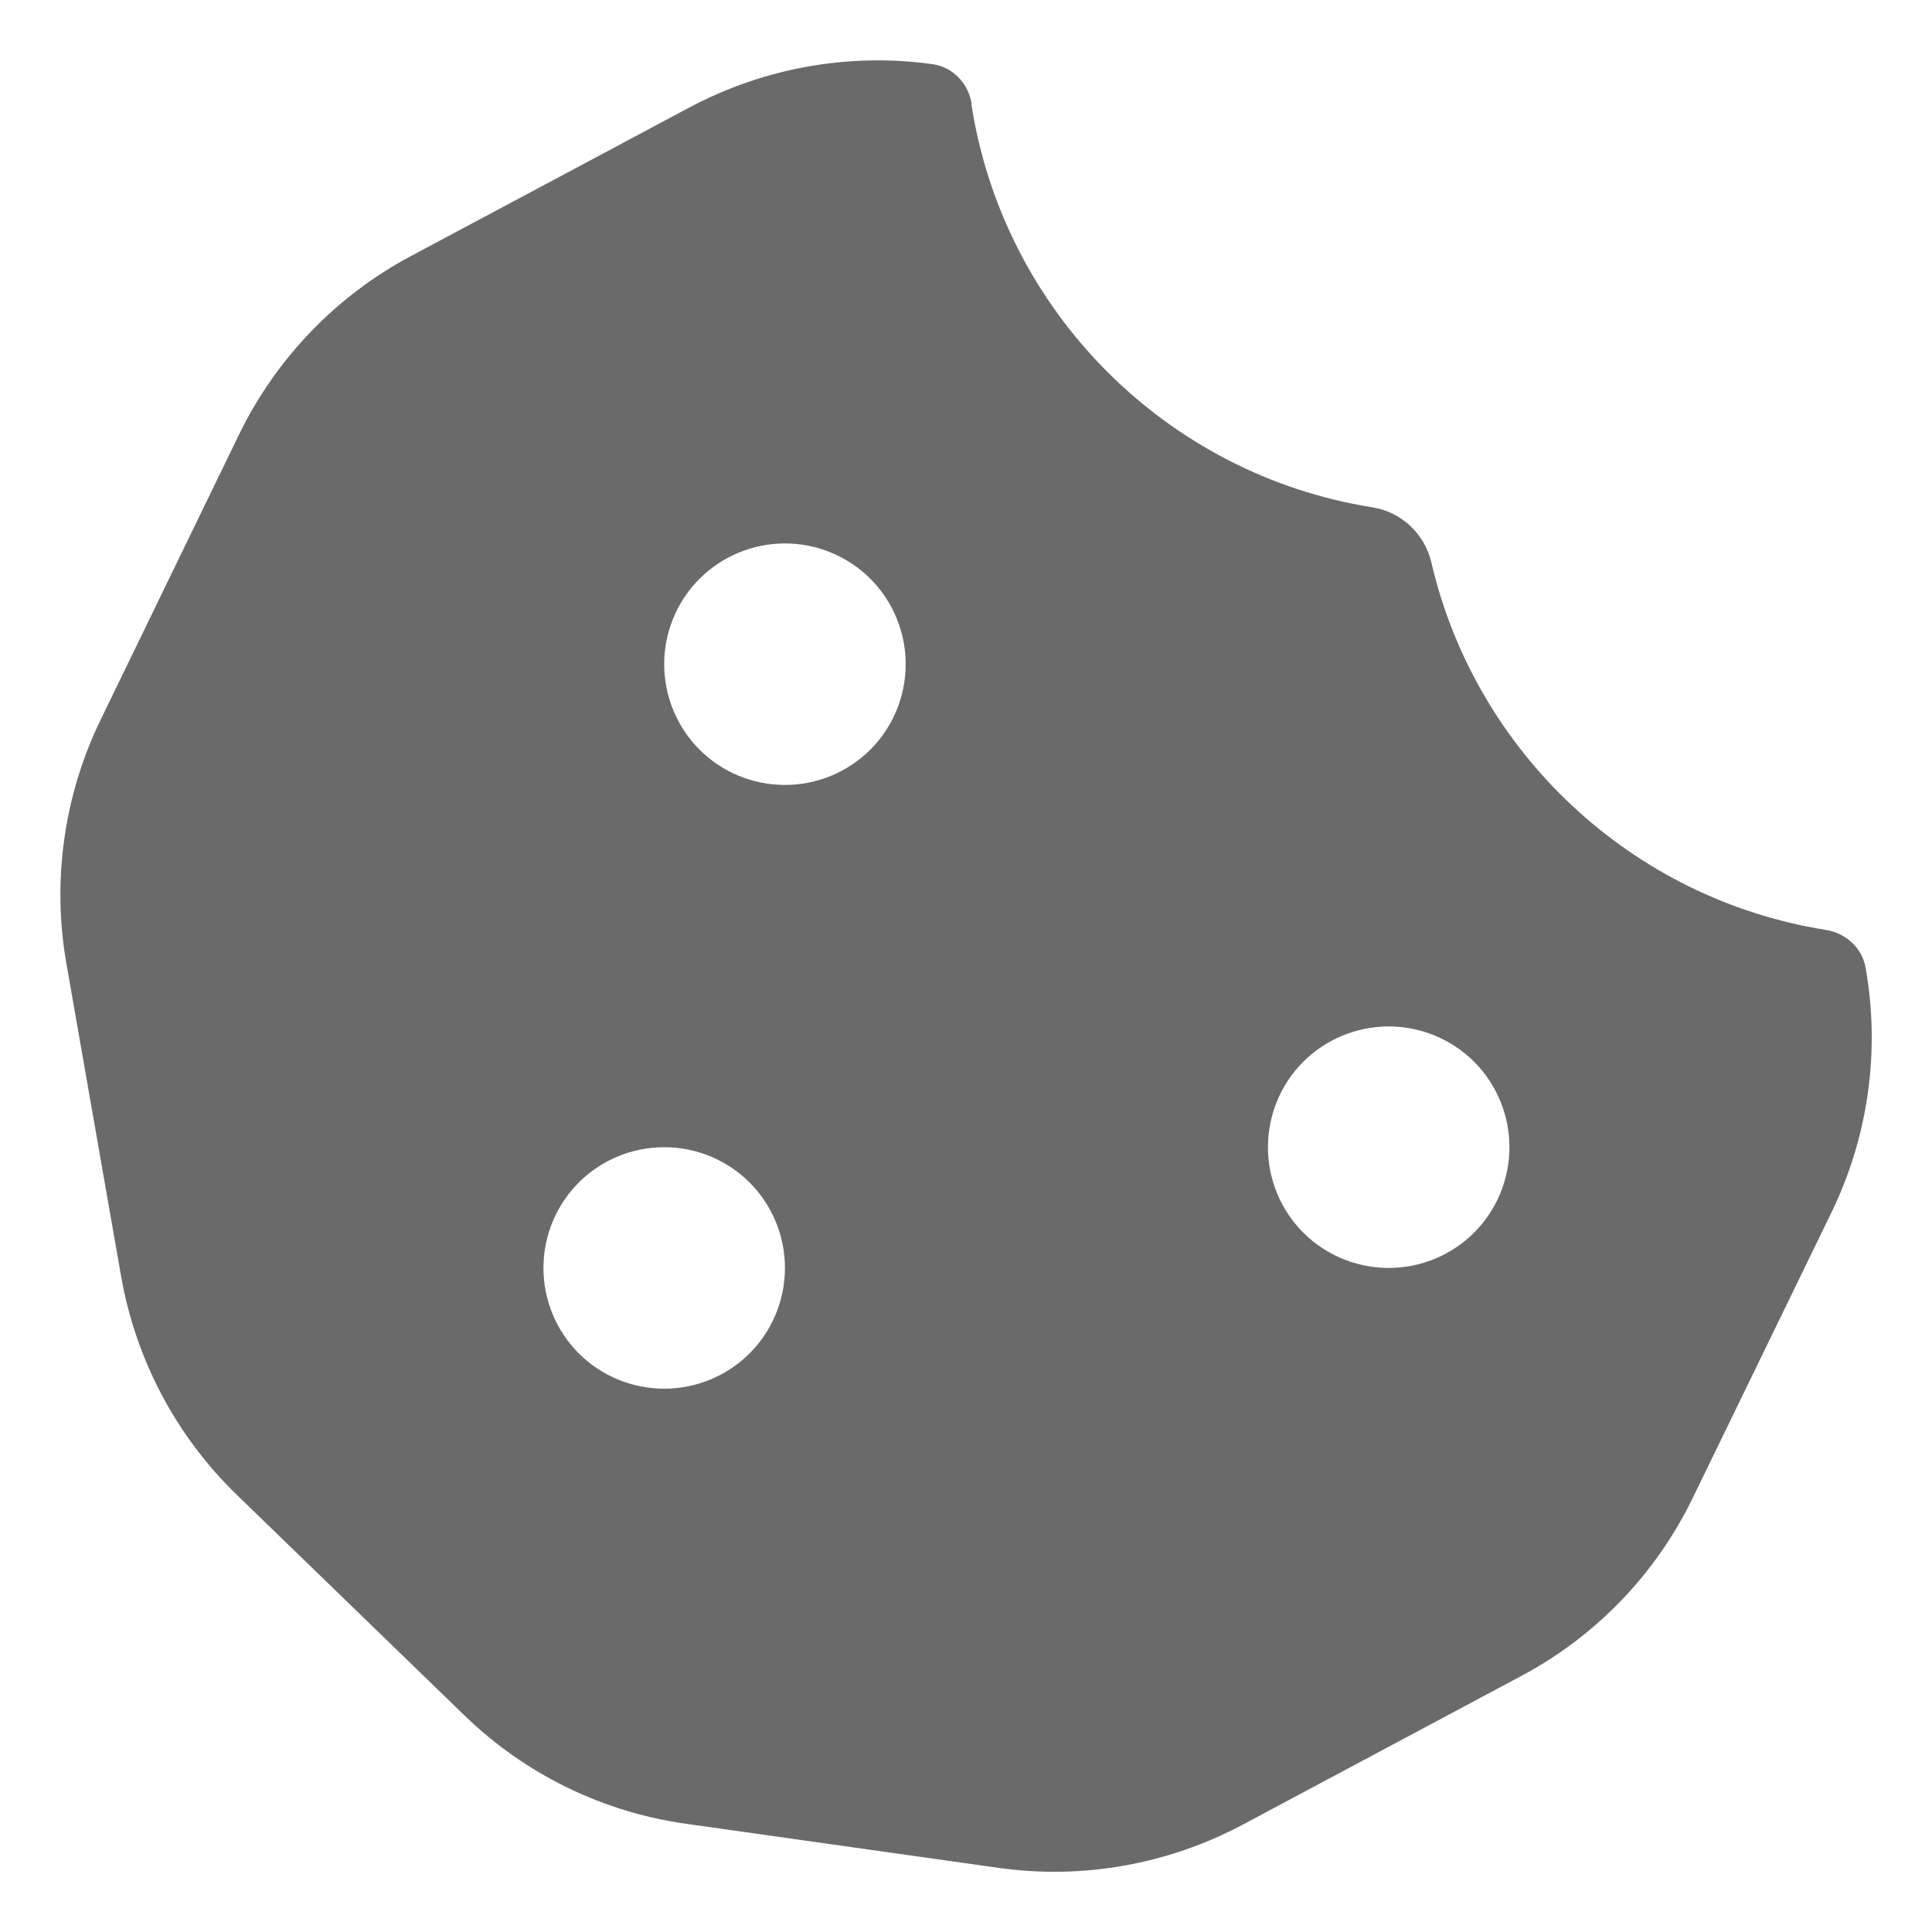 <svg width="14" height="14" viewBox="0 0 14 14" fill="none" xmlns="http://www.w3.org/2000/svg">
<path d="M7.041 0.755C7.02 0.608 6.907 0.487 6.76 0.465C6.156 0.381 5.54 0.49 4.999 0.777L2.975 1.857C2.437 2.144 2.002 2.596 1.734 3.145L0.731 5.212C0.463 5.762 0.375 6.385 0.482 6.987L0.878 9.251C0.985 9.855 1.277 10.408 1.718 10.834L3.366 12.431C3.807 12.858 4.367 13.131 4.972 13.216L7.241 13.536C7.845 13.62 8.461 13.511 9.002 13.224L11.025 12.144C11.564 11.857 11.999 11.406 12.267 10.853L13.27 8.789C13.538 8.239 13.626 7.616 13.519 7.014C13.495 6.869 13.374 6.76 13.229 6.738C11.821 6.514 10.692 5.45 10.372 4.075C10.323 3.867 10.153 3.708 9.943 3.676C8.45 3.438 7.271 2.254 7.039 0.755H7.041ZM5.688 3.938C5.92 3.938 6.143 4.03 6.307 4.194C6.471 4.358 6.563 4.581 6.563 4.813C6.563 5.045 6.471 5.268 6.307 5.432C6.143 5.596 5.92 5.688 5.688 5.688C5.456 5.688 5.233 5.596 5.069 5.432C4.905 5.268 4.813 5.045 4.813 4.813C4.813 4.581 4.905 4.358 5.069 4.194C5.233 4.03 5.456 3.938 5.688 3.938ZM3.938 9.188C3.938 8.956 4.03 8.733 4.194 8.569C4.358 8.405 4.581 8.313 4.813 8.313C5.045 8.313 5.268 8.405 5.432 8.569C5.596 8.733 5.688 8.956 5.688 9.188C5.688 9.42 5.596 9.643 5.432 9.807C5.268 9.971 5.045 10.063 4.813 10.063C4.581 10.063 4.358 9.971 4.194 9.807C4.03 9.643 3.938 9.42 3.938 9.188ZM10.063 7.438C10.295 7.438 10.518 7.53 10.682 7.694C10.846 7.858 10.938 8.081 10.938 8.313C10.938 8.545 10.846 8.768 10.682 8.932C10.518 9.096 10.295 9.188 10.063 9.188C9.831 9.188 9.608 9.096 9.444 8.932C9.28 8.768 9.188 8.545 9.188 8.313C9.188 8.081 9.28 7.858 9.444 7.694C9.608 7.53 9.831 7.438 10.063 7.438Z" fill="#6A6A6A"/>
</svg>
